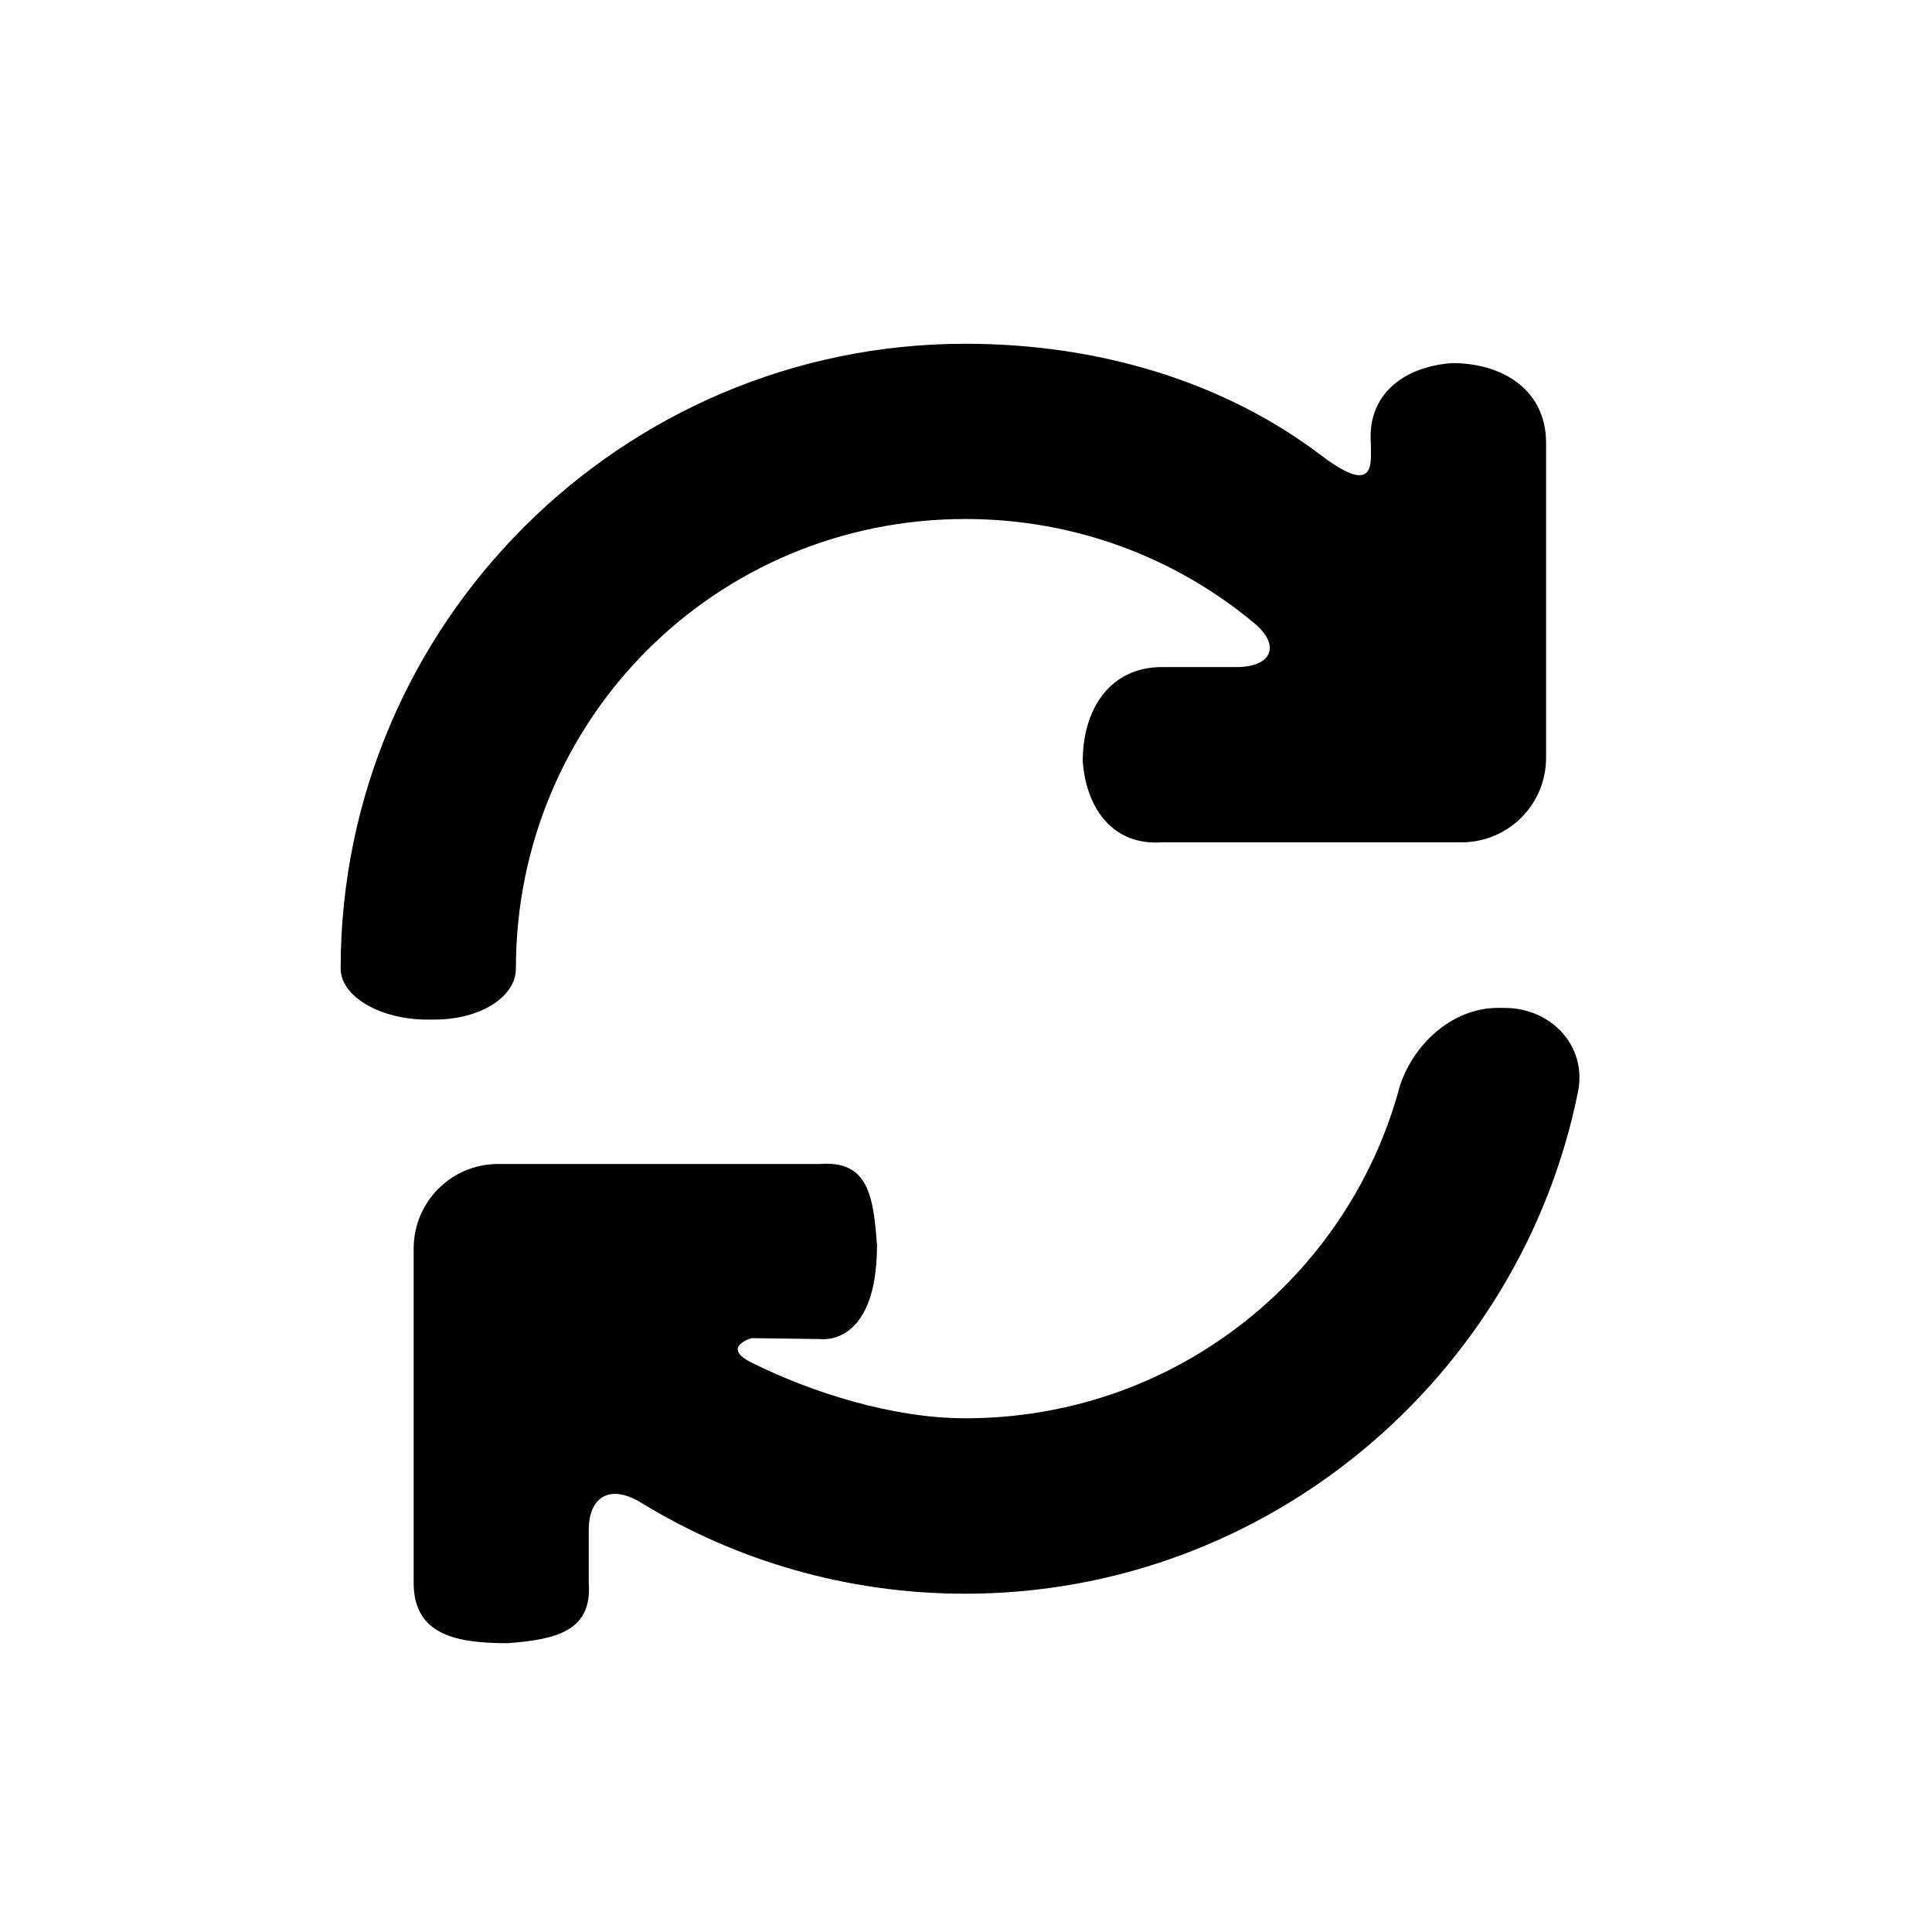 <?xml version="1.0" encoding="UTF-8"?>
<!-- Created with Inkscape (http://www.inkscape.org/) -->
<svg width="40" height="40" version="1.1" viewBox="0 0 10.583 10.583" xmlns="http://www.w3.org/2000/svg">
 <path d="m5.288 1.883c-1.885 0-3.422 1.537-3.422 3.422 0 0.155 0.219 0.28 0.474 0.28h0.038c0.256 0 0.448-0.125 0.448-0.28 0-1.366 1.096-2.462 2.462-2.462 0.604 0 1.155 0.214 1.583 0.571 0.147 0.123 0.094 0.24-0.097 0.24h-0.409c-0.285 0-0.434 0.231-0.434 0.515 0.019 0.265 0.169 0.464 0.434 0.445h1.641c0.256 0 0.463-0.207 0.463-0.463v-1.725c0-0.285-0.231-0.437-0.515-0.437-0.265 0.019-0.464 0.172-0.445 0.437 0 0.111 0.031 0.298-0.274 0.067-0.537-0.407-1.225-0.61-1.947-0.61zm2.373 4.092c-0.29 1.038-1.239 1.794-2.373 1.794-0.397 0-0.84-0.14-1.171-0.305-0.171-0.085 0-0.134 0-0.134l0.376 0.005s0.311 0.047 0.311-0.515c-0.02-0.265-0.046-0.464-0.311-0.444h-1.764c-0.256 0-0.463 0.207-0.463 0.463v1.831c0 0.285 0.231 0.331 0.515 0.331 0.265-0.02 0.464-0.066 0.444-0.331v-0.288c0-0.191 0.123-0.251 0.286-0.151 0.518 0.317 1.127 0.499 1.776 0.499 1.654 0 3.042-1.186 3.357-2.75 0.05-0.251-0.147-0.459-0.403-0.459h-0.036c-0.256 0-0.477 0.209-0.545 0.455z" stop-color="#000000" stroke-width=".907"/>
</svg>
